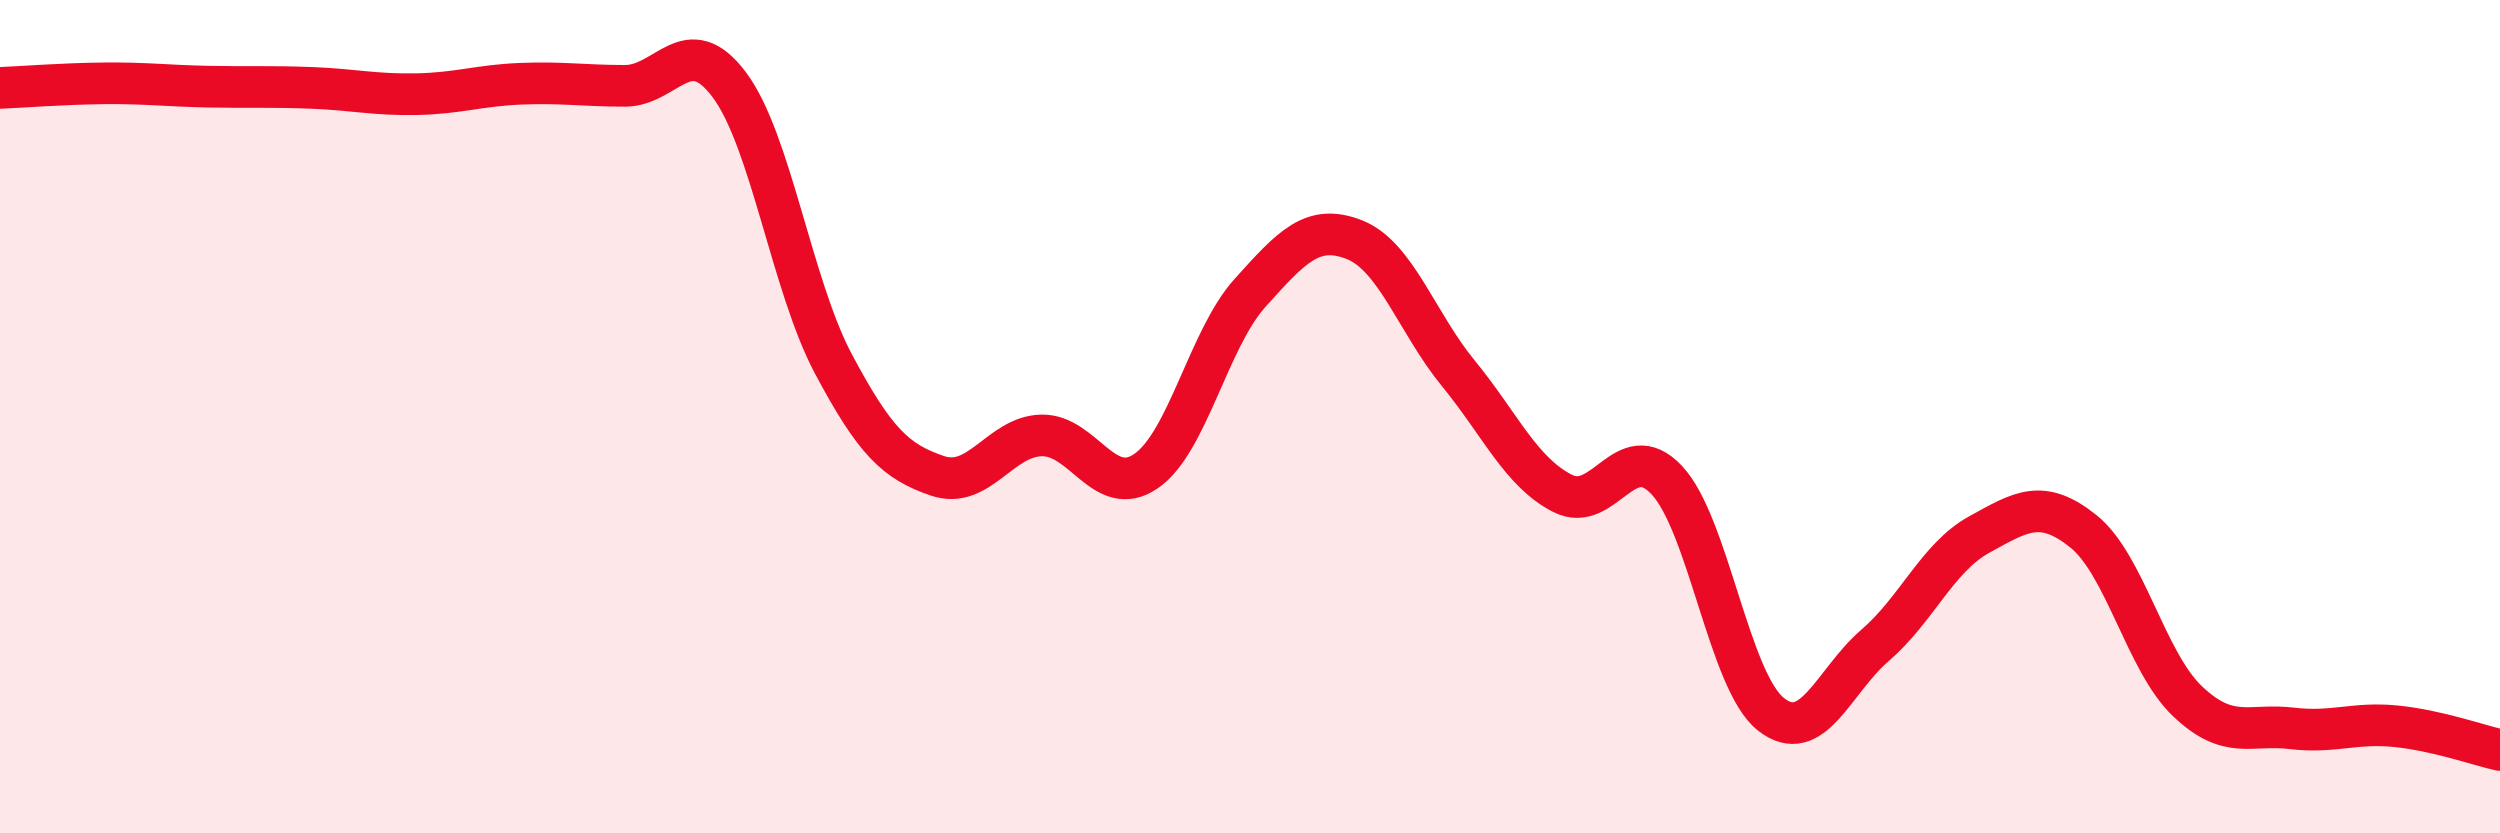 
    <svg width="60" height="20" viewBox="0 0 60 20" xmlns="http://www.w3.org/2000/svg">
      <path
        d="M 0,2.11 C 0.5,2.09 1.5,2.01 2.5,2 C 3.5,1.99 4,2.06 5,2.08 C 6,2.1 6.5,2.07 7.5,2.11 C 8.5,2.15 9,2.28 10,2.26 C 11,2.24 11.5,2.05 12.5,2.01 C 13.5,1.97 14,2.06 15,2.06 C 16,2.06 16.5,0.7 17.5,2.03 C 18.5,3.36 19,6.85 20,8.73 C 21,10.61 21.5,11.08 22.5,11.42 C 23.5,11.76 24,10.47 25,10.45 C 26,10.43 26.5,11.99 27.5,11.31 C 28.5,10.63 29,8.14 30,7.03 C 31,5.92 31.5,5.36 32.5,5.75 C 33.5,6.14 34,7.74 35,8.96 C 36,10.18 36.5,11.33 37.5,11.84 C 38.5,12.35 39,10.46 40,11.52 C 41,12.58 41.5,16.35 42.5,17.14 C 43.5,17.93 44,16.35 45,15.49 C 46,14.63 46.5,13.38 47.5,12.83 C 48.5,12.28 49,11.95 50,12.75 C 51,13.55 51.5,15.88 52.5,16.83 C 53.5,17.78 54,17.36 55,17.48 C 56,17.6 56.5,17.33 57.5,17.43 C 58.5,17.53 59.5,17.89 60,18L60 20L0 20Z"
        fill="#EB0A25"
        opacity="0.1"
        stroke-linecap="round"
        stroke-linejoin="round"
      />
      <path
        d="M 0,2.11 C 0.5,2.09 1.5,2.01 2.5,2 C 3.5,1.99 4,2.06 5,2.08 C 6,2.1 6.5,2.07 7.5,2.11 C 8.5,2.15 9,2.28 10,2.26 C 11,2.24 11.5,2.05 12.5,2.01 C 13.5,1.97 14,2.06 15,2.06 C 16,2.06 16.5,0.7 17.5,2.03 C 18.5,3.36 19,6.85 20,8.73 C 21,10.61 21.5,11.08 22.5,11.42 C 23.5,11.76 24,10.47 25,10.45 C 26,10.43 26.5,11.99 27.5,11.31 C 28.5,10.63 29,8.14 30,7.03 C 31,5.92 31.5,5.36 32.5,5.75 C 33.5,6.14 34,7.74 35,8.96 C 36,10.18 36.5,11.33 37.5,11.84 C 38.5,12.35 39,10.46 40,11.52 C 41,12.58 41.5,16.35 42.5,17.14 C 43.5,17.93 44,16.35 45,15.49 C 46,14.63 46.5,13.38 47.5,12.83 C 48.5,12.28 49,11.95 50,12.75 C 51,13.55 51.5,15.88 52.5,16.83 C 53.5,17.78 54,17.36 55,17.48 C 56,17.6 56.5,17.33 57.5,17.43 C 58.5,17.53 59.5,17.89 60,18"
        stroke="#EB0A25"
        stroke-width="1"
        fill="none"
        stroke-linecap="round"
        stroke-linejoin="round"
      />
    </svg>
  